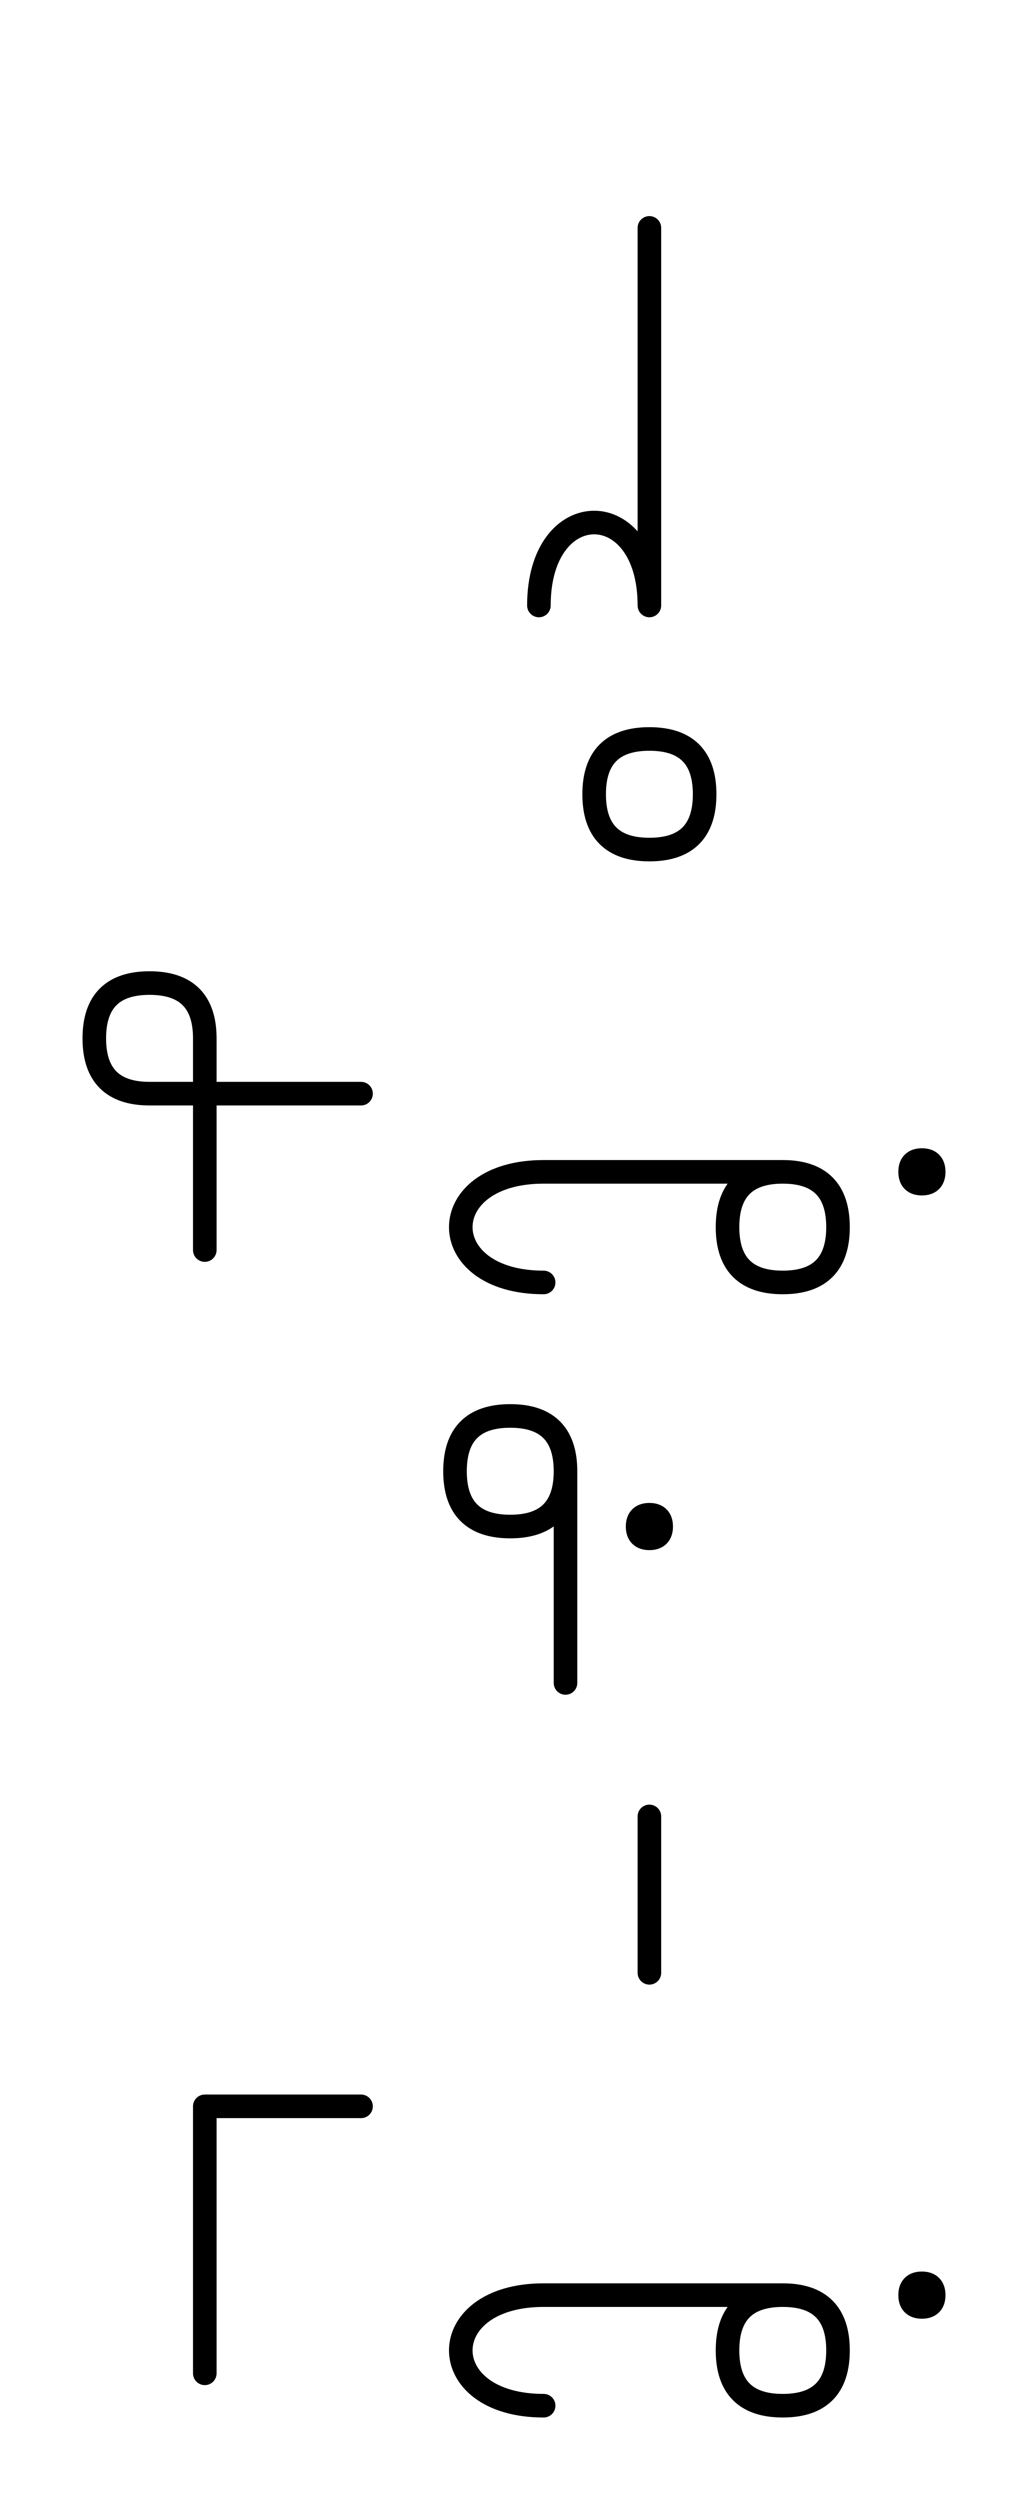 <?xml version="1.0" encoding="UTF-8"?>
<svg xmlns="http://www.w3.org/2000/svg" xmlns:xlink="http://www.w3.org/1999/xlink"
     width="54.503" height="132.426" viewBox="0 0 54.503 132.426">
<defs>
<path d="M34.43,22.071 L34.43,26.213 L34.43,12.071 M34.43,22.071 L34.43,17.929 L34.43,32.071 C34.43,26.213,28.572,26.213,28.572,32.071 M31.501,42.071 Q31.501,39.142,34.43,39.142 Q37.359,39.142,37.359,42.071 Q37.359,45.0,34.43,45.0 Q31.501,45.0,31.501,42.071 M34.43,62.071 L38.572,62.071 L28.823,62.071 C22.965,62.071,22.965,67.929,28.823,67.929 M34.43,62.071 L30.288,62.071 L41.501,62.071 Q44.43,62.071,44.43,65.0 Q44.43,67.929,41.501,67.929 Q38.572,67.929,38.572,65.0 Q38.572,62.071,41.501,62.071 M10.858,62.071 L10.858,66.213 L10.858,55.0 Q10.858,52.071,7.929,52.071 Q5.0,52.071,5.0,55.0 Q5.0,57.929,7.929,57.929 L19.142,57.929 M48.253,62.071 Q48.253,61.446,48.878,61.446 Q49.503,61.446,49.503,62.071 Q49.503,62.696,48.878,62.696 Q48.253,62.696,48.253,62.071 M34.43,89.142 M33.805,80.858 Q33.805,80.233,34.43,80.233 Q35.055,80.233,35.055,80.858 Q35.055,81.483,34.43,81.483 Q33.805,81.483,33.805,80.858 M29.982,85.0 L29.982,89.142 L29.982,77.929 Q29.982,75.0,27.053,75.0 Q24.124,75.0,24.124,77.929 Q24.124,80.858,27.053,80.858 Q29.982,80.858,29.982,77.929 M34.43,104.497 L34.43,96.213 M34.43,121.569 L38.572,121.569 L28.823,121.569 C22.965,121.569,22.965,127.426,28.823,127.426 M34.43,121.569 L30.288,121.569 L41.501,121.569 Q44.43,121.569,44.43,124.497 Q44.43,127.426,41.501,127.426 Q38.572,127.426,38.572,124.497 Q38.572,121.569,41.501,121.569 M10.858,121.569 L10.858,125.711 L10.858,111.569 L19.142,111.569 M48.253,121.569 Q48.253,120.944,48.878,120.944 Q49.503,120.944,49.503,121.569 Q49.503,122.194,48.878,122.194 Q48.253,122.194,48.253,121.569" stroke="black" fill="none" stroke-width="1.25" stroke-linecap="round" stroke-linejoin="round" id="d0" />
</defs>
<use xlink:href="#d0" x="0" y="0" />
</svg>